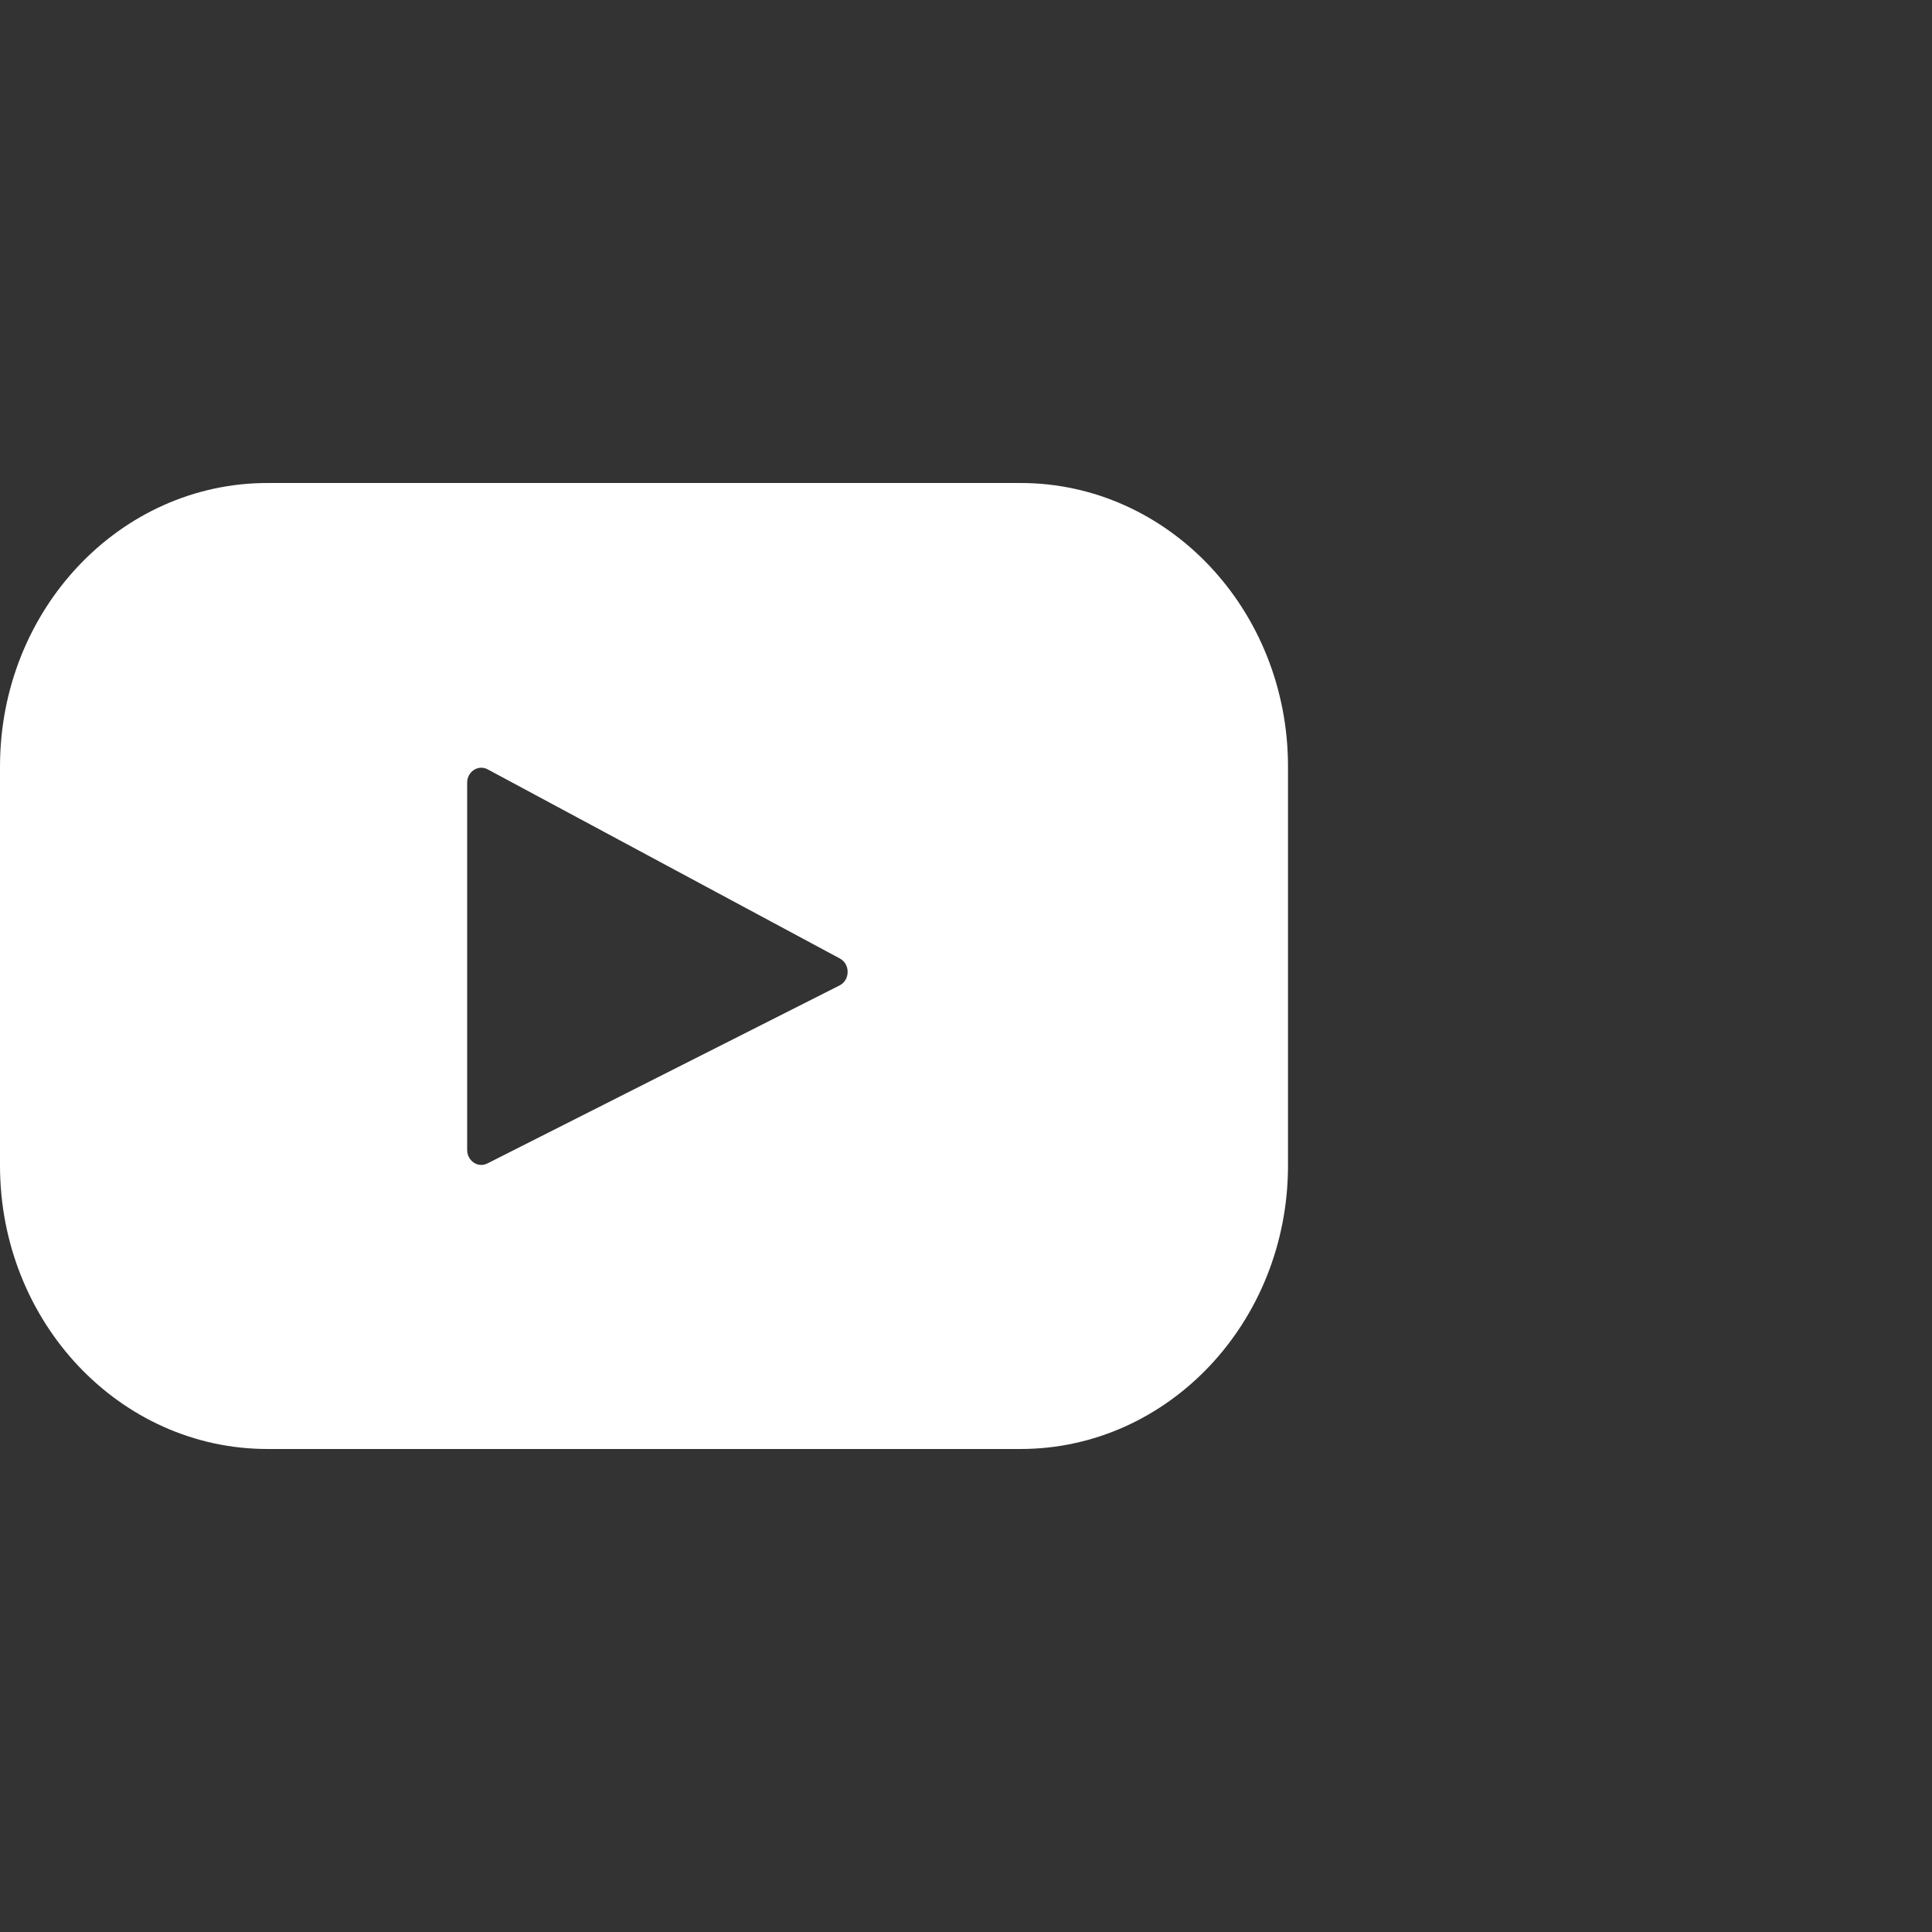 <?xml version="1.0" encoding="UTF-8"?> <svg xmlns="http://www.w3.org/2000/svg" width="96" height="96" viewBox="0 0 96 96" fill="none"><rect x="0" y="0" width="96" height="96" fill="#333333" stroke="none"/> <path d="M50.708 24H13.292C5.951 24 0 30.307 0 38.088V57.912C0 65.693 5.951 72 13.292 72H50.708C58.049 72 64 65.693 64 57.912V38.088C64 30.307 58.049 24 50.708 24ZM41.719 48.965L24.218 57.811C23.752 58.047 23.213 57.687 23.213 57.139V38.893C23.213 38.337 23.766 37.978 24.233 38.229L41.734 47.628C42.254 47.908 42.245 48.699 41.719 48.965Z" fill="white"></path> </svg> 